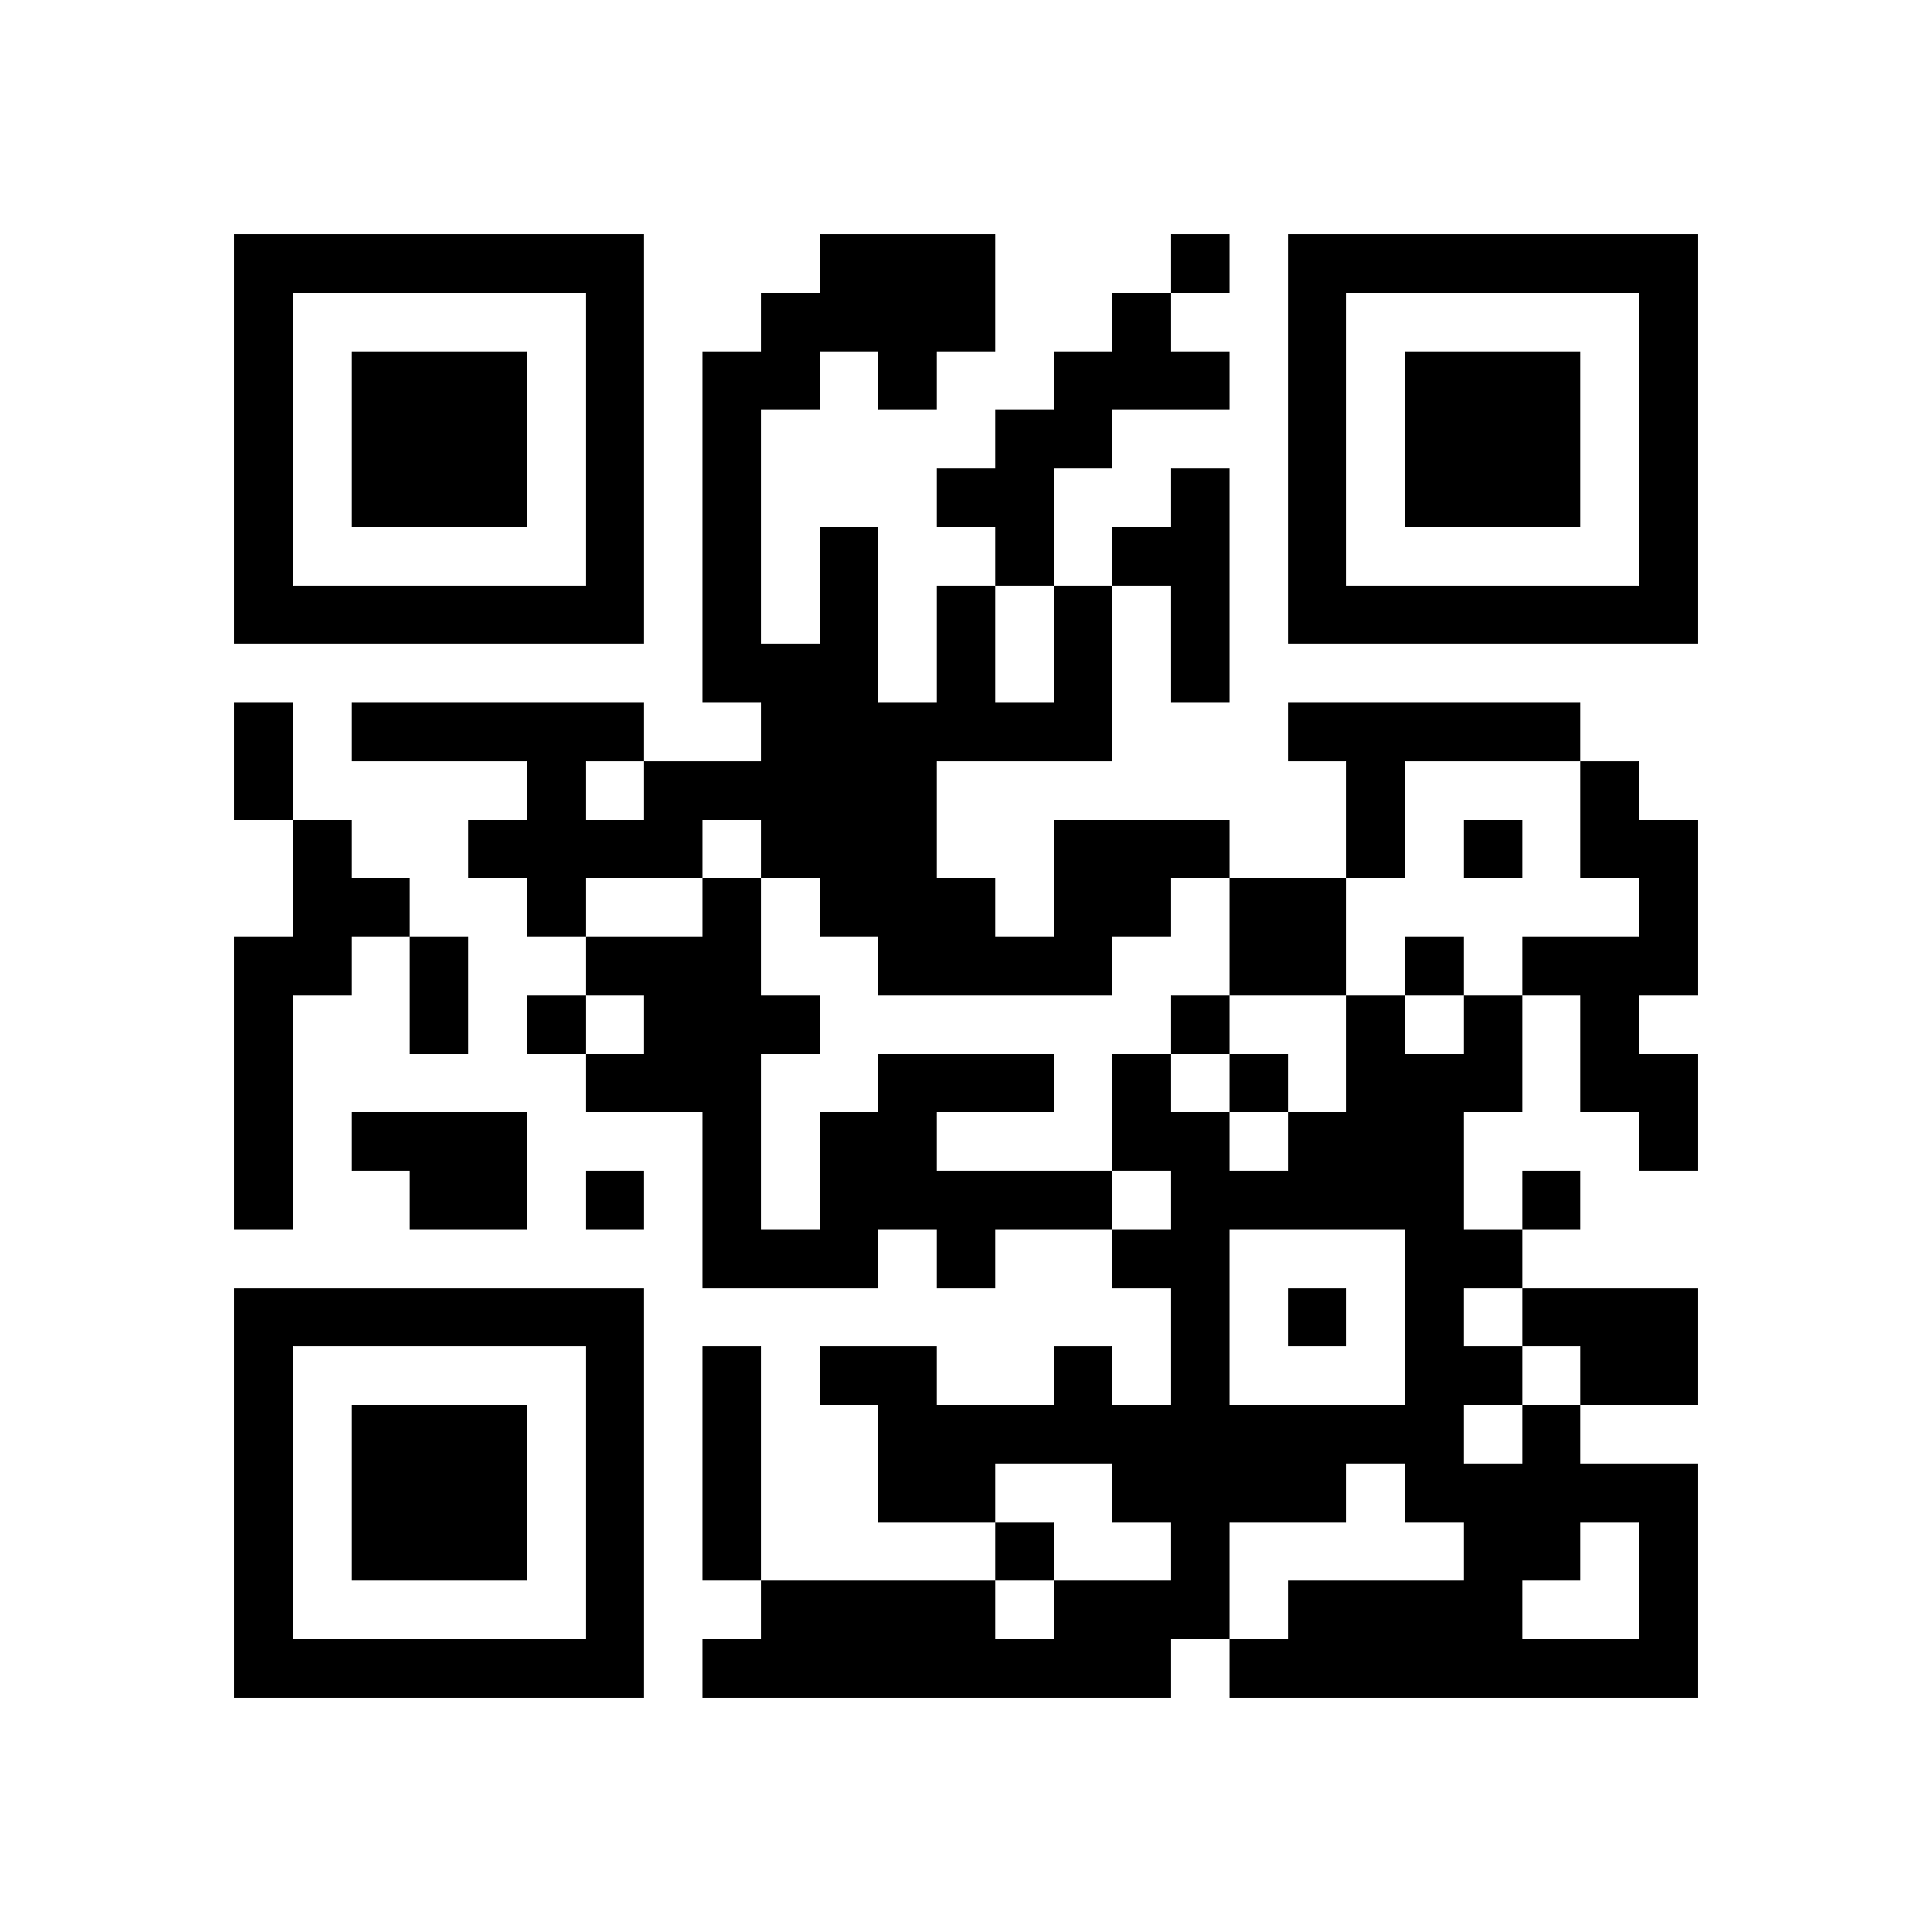 <svg xmlns="http://www.w3.org/2000/svg" viewBox="0 0 33 33" shape-rendering="crispEdges"><path fill="#ffffff" d="M0 0h33v33H0z"/><path stroke="#000000" d="M4 4.5h7m3 0h3m3 0h1m1 0h7M4 5.5h1m5 0h1m2 0h4m2 0h1m2 0h1m5 0h1M4 6.5h1m1 0h3m1 0h1m1 0h2m1 0h1m2 0h3m1 0h1m1 0h3m1 0h1M4 7.5h1m1 0h3m1 0h1m1 0h1m4 0h2m3 0h1m1 0h3m1 0h1M4 8.5h1m1 0h3m1 0h1m1 0h1m3 0h2m2 0h1m1 0h1m1 0h3m1 0h1M4 9.5h1m5 0h1m1 0h1m1 0h1m2 0h1m1 0h2m1 0h1m5 0h1M4 10.5h7m1 0h1m1 0h1m1 0h1m1 0h1m1 0h1m1 0h7M12 11.5h3m1 0h1m1 0h1m1 0h1M4 12.5h1m1 0h5m2 0h6m3 0h5M4 13.5h1m4 0h1m1 0h5m7 0h1m3 0h1M5 14.5h1m2 0h4m1 0h3m2 0h3m2 0h1m1 0h1m1 0h2M5 15.5h2m2 0h1m2 0h1m1 0h3m1 0h2m1 0h2m5 0h1M4 16.5h2m1 0h1m2 0h3m2 0h4m2 0h2m1 0h1m1 0h3M4 17.5h1m2 0h1m1 0h1m1 0h3m6 0h1m2 0h1m1 0h1m1 0h1M4 18.5h1m5 0h3m2 0h3m1 0h1m1 0h1m1 0h3m1 0h2M4 19.5h1m1 0h3m3 0h1m1 0h2m3 0h2m1 0h3m3 0h1M4 20.5h1m2 0h2m1 0h1m1 0h1m1 0h5m1 0h5m1 0h1M12 21.5h3m1 0h1m2 0h2m3 0h2M4 22.5h7m9 0h1m1 0h1m1 0h1m1 0h3M4 23.5h1m5 0h1m1 0h1m1 0h2m2 0h1m1 0h1m3 0h2m1 0h2M4 24.5h1m1 0h3m1 0h1m1 0h1m2 0h10m1 0h1M4 25.5h1m1 0h3m1 0h1m1 0h1m2 0h2m2 0h4m1 0h5M4 26.5h1m1 0h3m1 0h1m1 0h1m4 0h1m2 0h1m4 0h2m1 0h1M4 27.5h1m5 0h1m2 0h4m1 0h3m1 0h4m2 0h1M4 28.5h7m1 0h8m1 0h8"/></svg>
